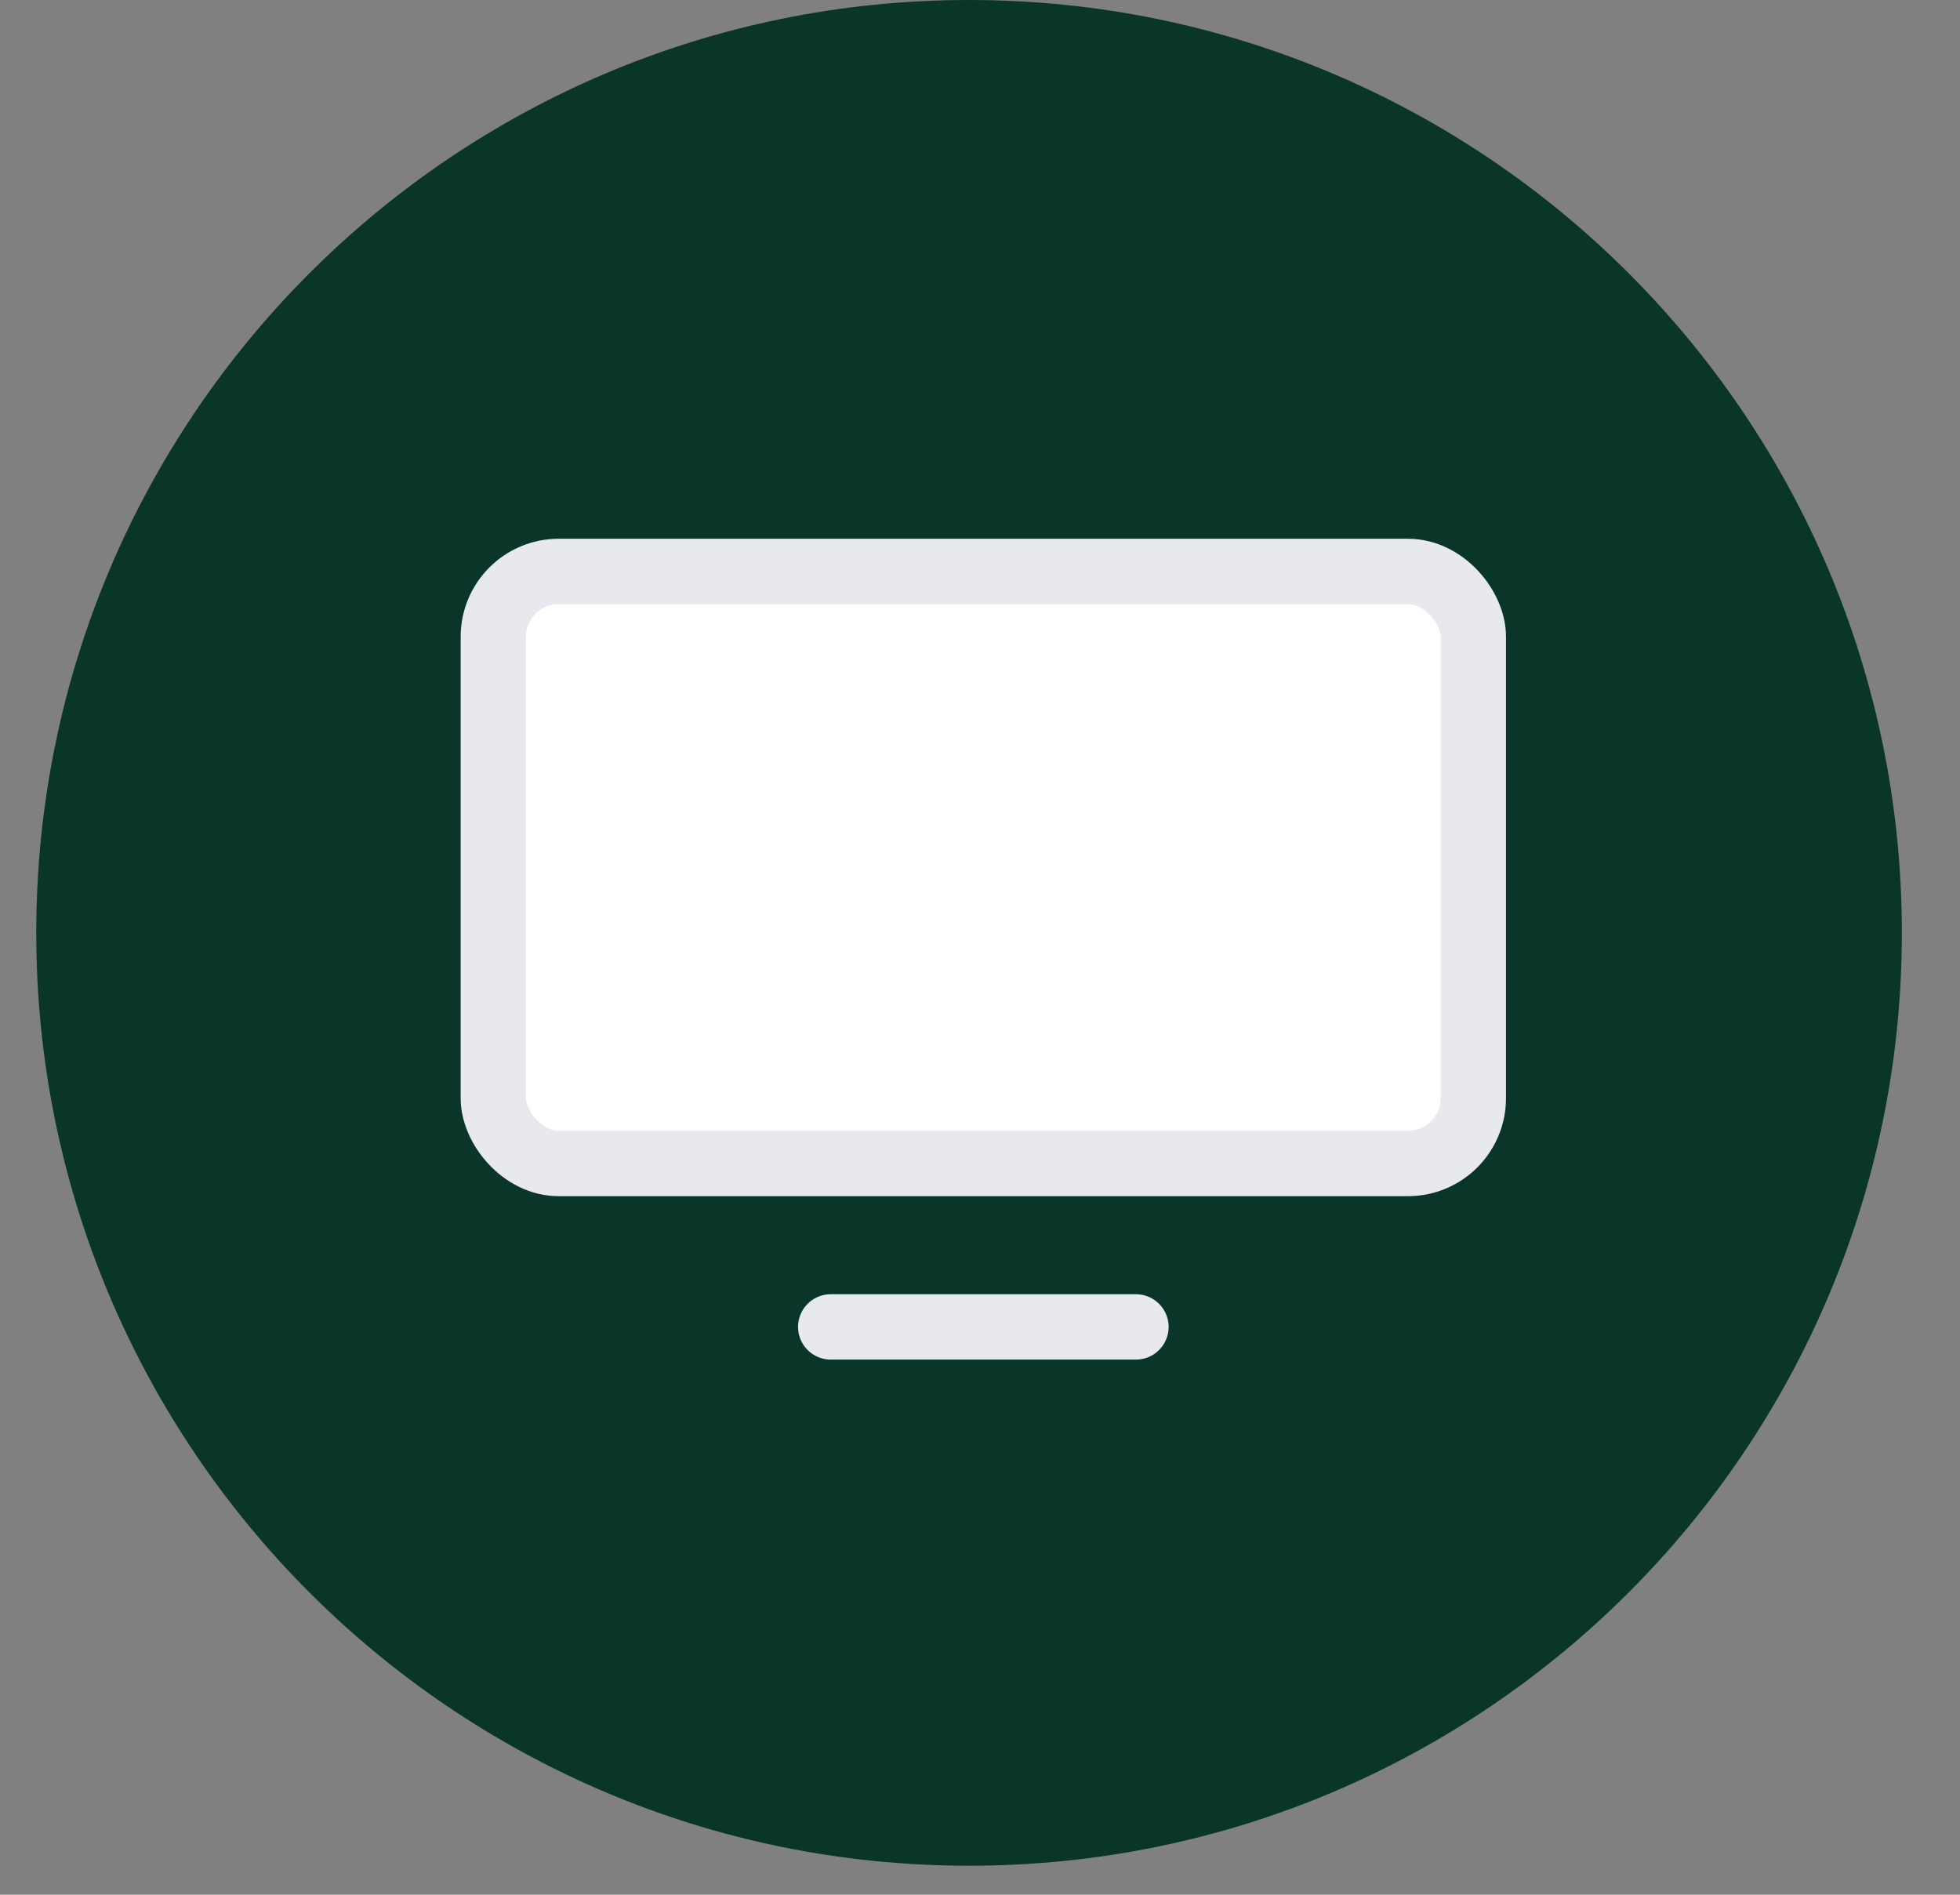 <svg width="30" height="29" viewBox="0 0 30 29" fill="none" xmlns="http://www.w3.org/2000/svg">
<rect x="0" y="0" width="30" height="29" fill="#808080" stroke="none"/>
<path d="M0.555 14.278C0.555 6.392 6.947 0 14.832 0V0C22.718 0 29.11 6.392 29.11 14.278V14.278C29.11 22.163 22.718 28.556 14.832 28.556V28.556C6.947 28.556 0.555 22.163 0.555 14.278V14.278Z" fill="#093628"/>
<rect x="7.551" y="8.746" width="15" height="9.062" rx="1" fill="white" stroke="#E7E9EE"/>
<path d="M17.387 20.309H12.715" stroke="#E7E9EE" stroke-linecap="round"/>
</svg>
